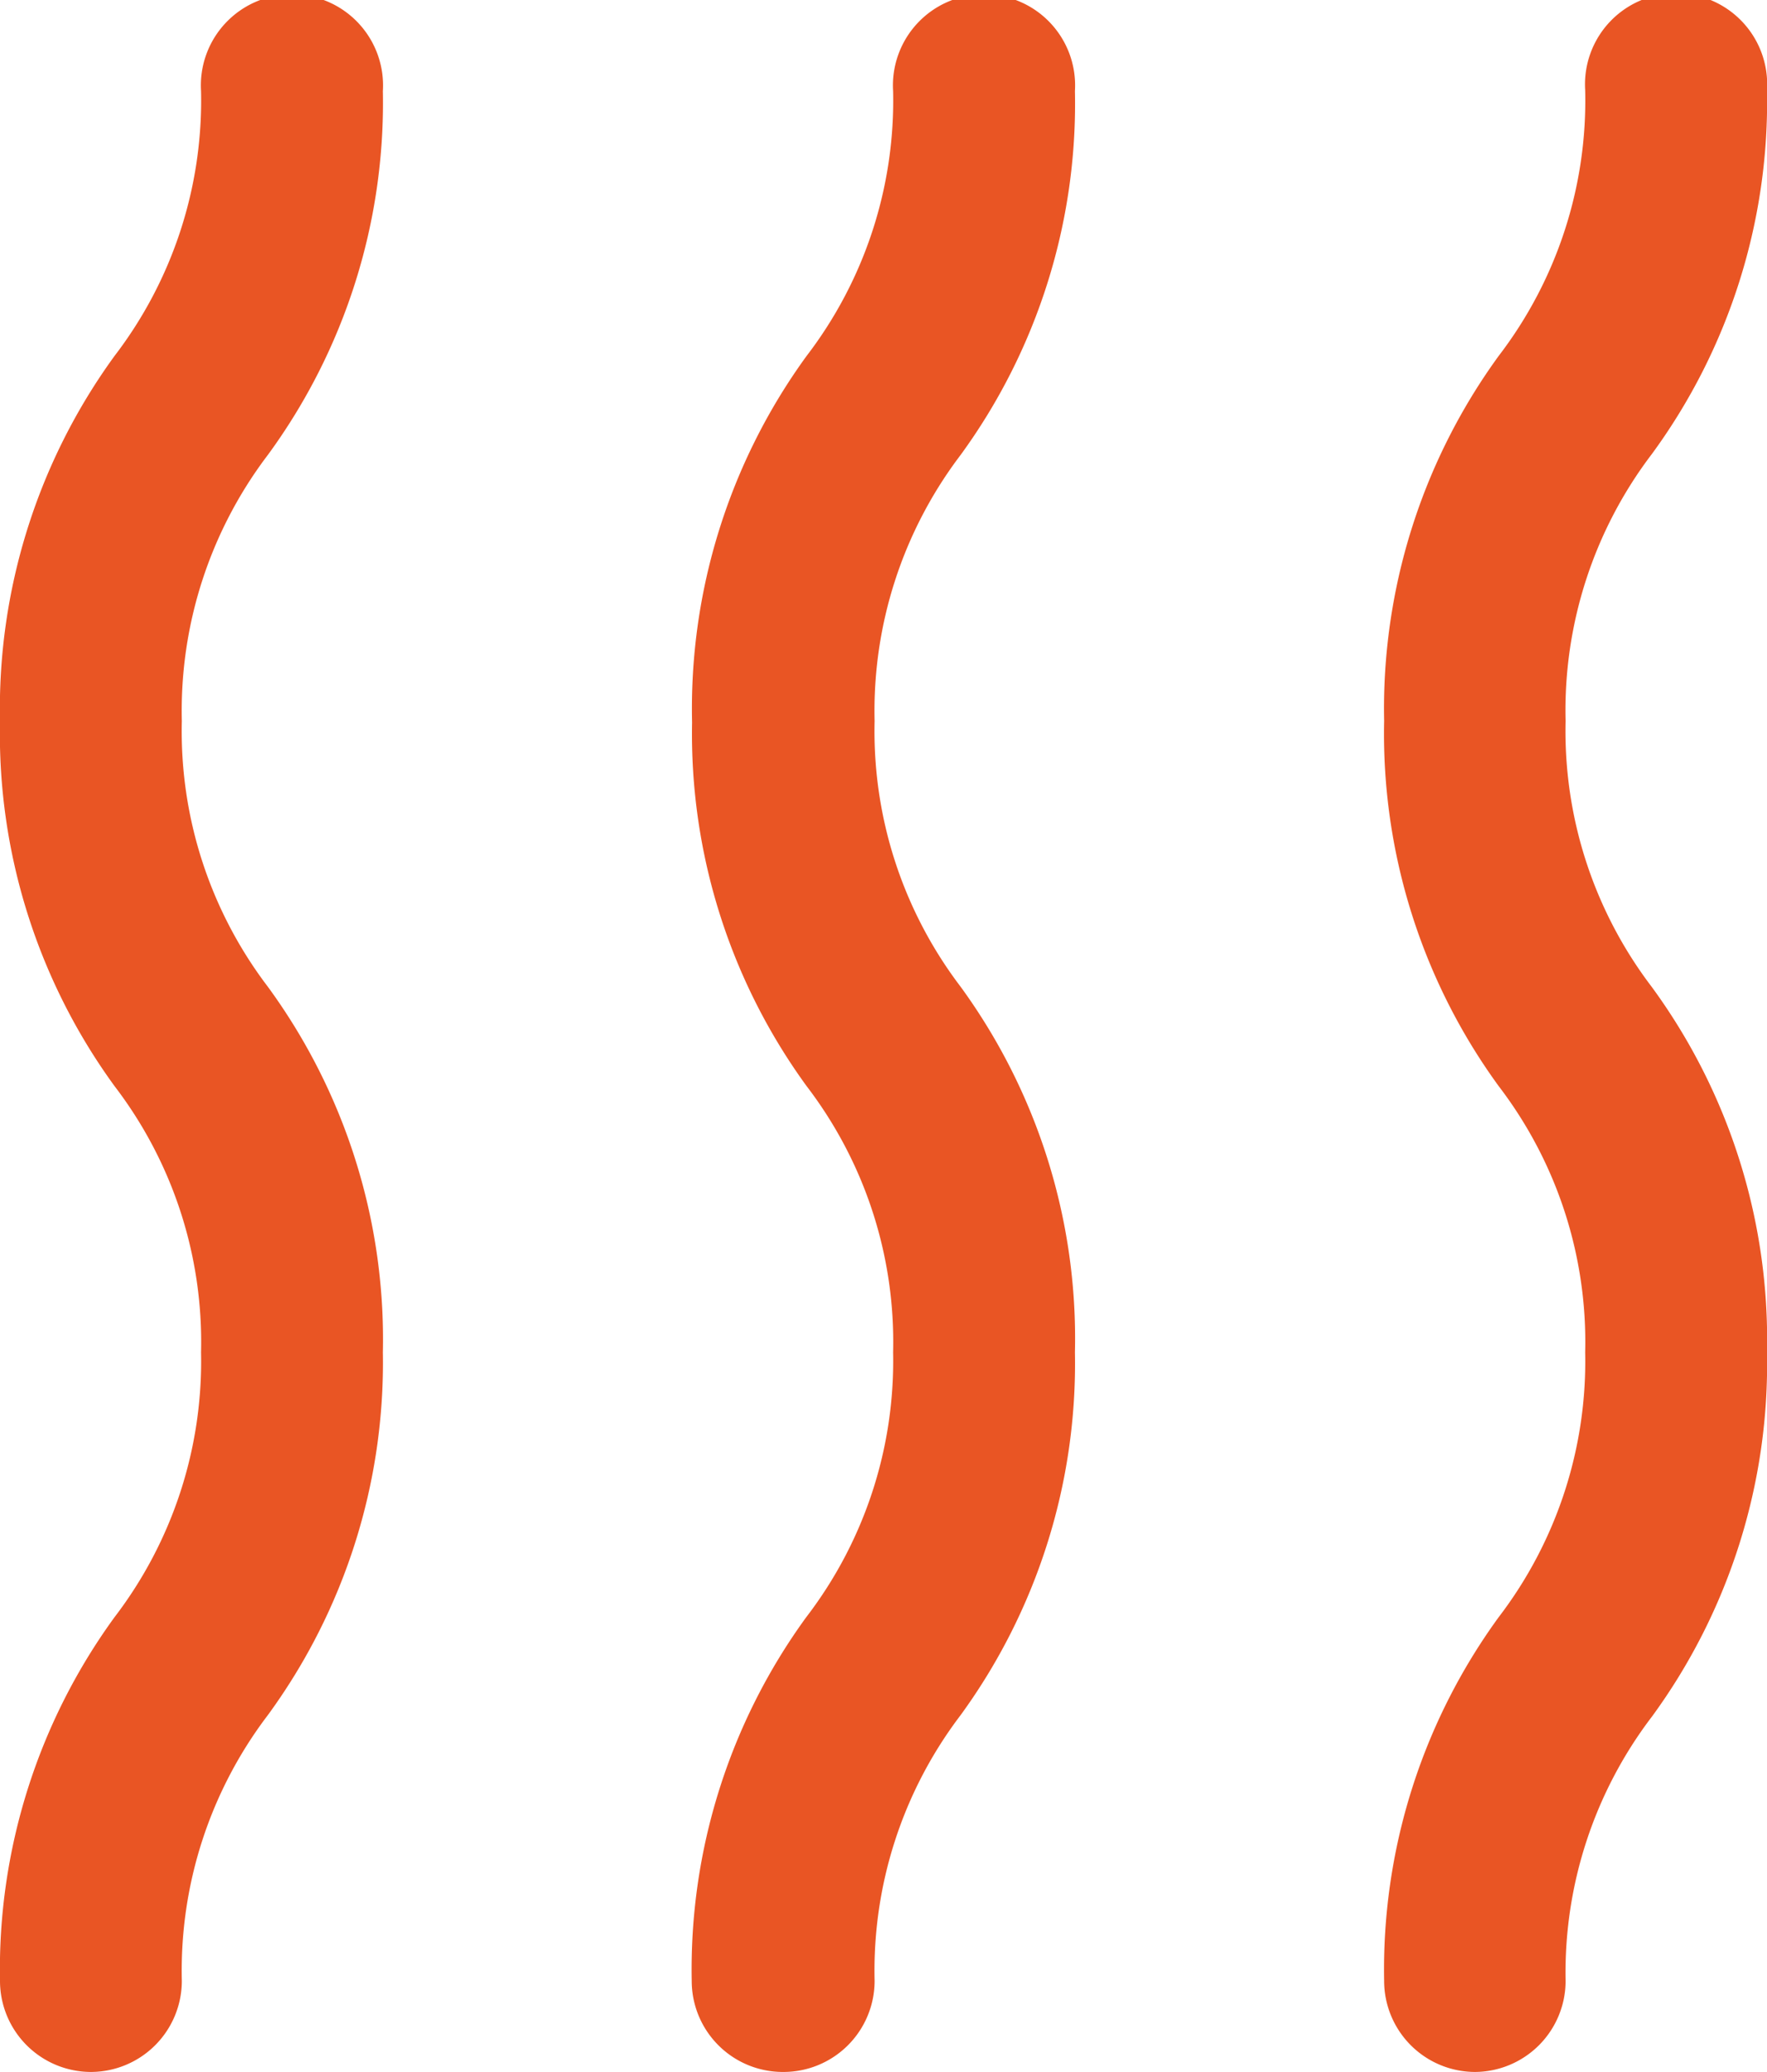 <svg xmlns="http://www.w3.org/2000/svg" viewBox="0 0 49.66 58.22"><defs><style>.cls-1{fill:#e95524;}</style></defs><g id="Layer_2" data-name="Layer 2"><g id="Layer_1-2" data-name="Layer 1"><path class="cls-1" d="M41.46,58.22a2.56,2.56,0,0,1-2.56-2.56,16.82,16.82,0,0,1,3.22-10.22A11.83,11.83,0,0,0,44.55,38a11.83,11.83,0,0,0-2.43-7.48A16.82,16.82,0,0,1,38.9,20.26,16.85,16.85,0,0,1,42.12,10a11.8,11.8,0,0,0,2.43-7.47,2.56,2.56,0,1,1,5.11,0,16.75,16.75,0,0,1-3.23,10.22A11.89,11.89,0,0,0,44,20.26a11.86,11.86,0,0,0,2.42,7.47A16.78,16.78,0,0,1,49.66,38a16.78,16.78,0,0,1-3.23,10.23A11.86,11.86,0,0,0,44,55.66,2.56,2.56,0,0,1,41.46,58.22Z"/><path class="cls-1" d="M22,58.22a2.56,2.56,0,0,1-2.56-2.56,16.82,16.82,0,0,1,3.22-10.22A11.83,11.83,0,0,0,25.1,38a11.83,11.83,0,0,0-2.43-7.48,16.82,16.82,0,0,1-3.22-10.22A16.85,16.85,0,0,1,22.67,10,11.8,11.8,0,0,0,25.1,2.56a2.56,2.56,0,1,1,5.11,0A16.75,16.75,0,0,1,27,12.78a11.89,11.89,0,0,0-2.42,7.48A11.86,11.86,0,0,0,27,27.73,16.78,16.78,0,0,1,30.21,38,16.78,16.78,0,0,1,27,48.19a11.86,11.86,0,0,0-2.42,7.47A2.56,2.56,0,0,1,22,58.22Z"/><path class="cls-1" d="M2.56,58.22A2.56,2.56,0,0,1,0,55.66,16.82,16.82,0,0,1,3.22,45.44,11.83,11.83,0,0,0,5.65,38a11.83,11.83,0,0,0-2.43-7.48A16.82,16.82,0,0,1,0,20.26,16.85,16.85,0,0,1,3.22,10,11.8,11.8,0,0,0,5.65,2.56a2.56,2.56,0,1,1,5.11,0A16.75,16.75,0,0,1,7.53,12.78a11.89,11.89,0,0,0-2.42,7.48,11.86,11.86,0,0,0,2.42,7.47A16.78,16.78,0,0,1,10.76,38,16.78,16.78,0,0,1,7.53,48.19a11.86,11.86,0,0,0-2.42,7.47A2.56,2.56,0,0,1,2.56,58.22Z"/></g></g></svg>